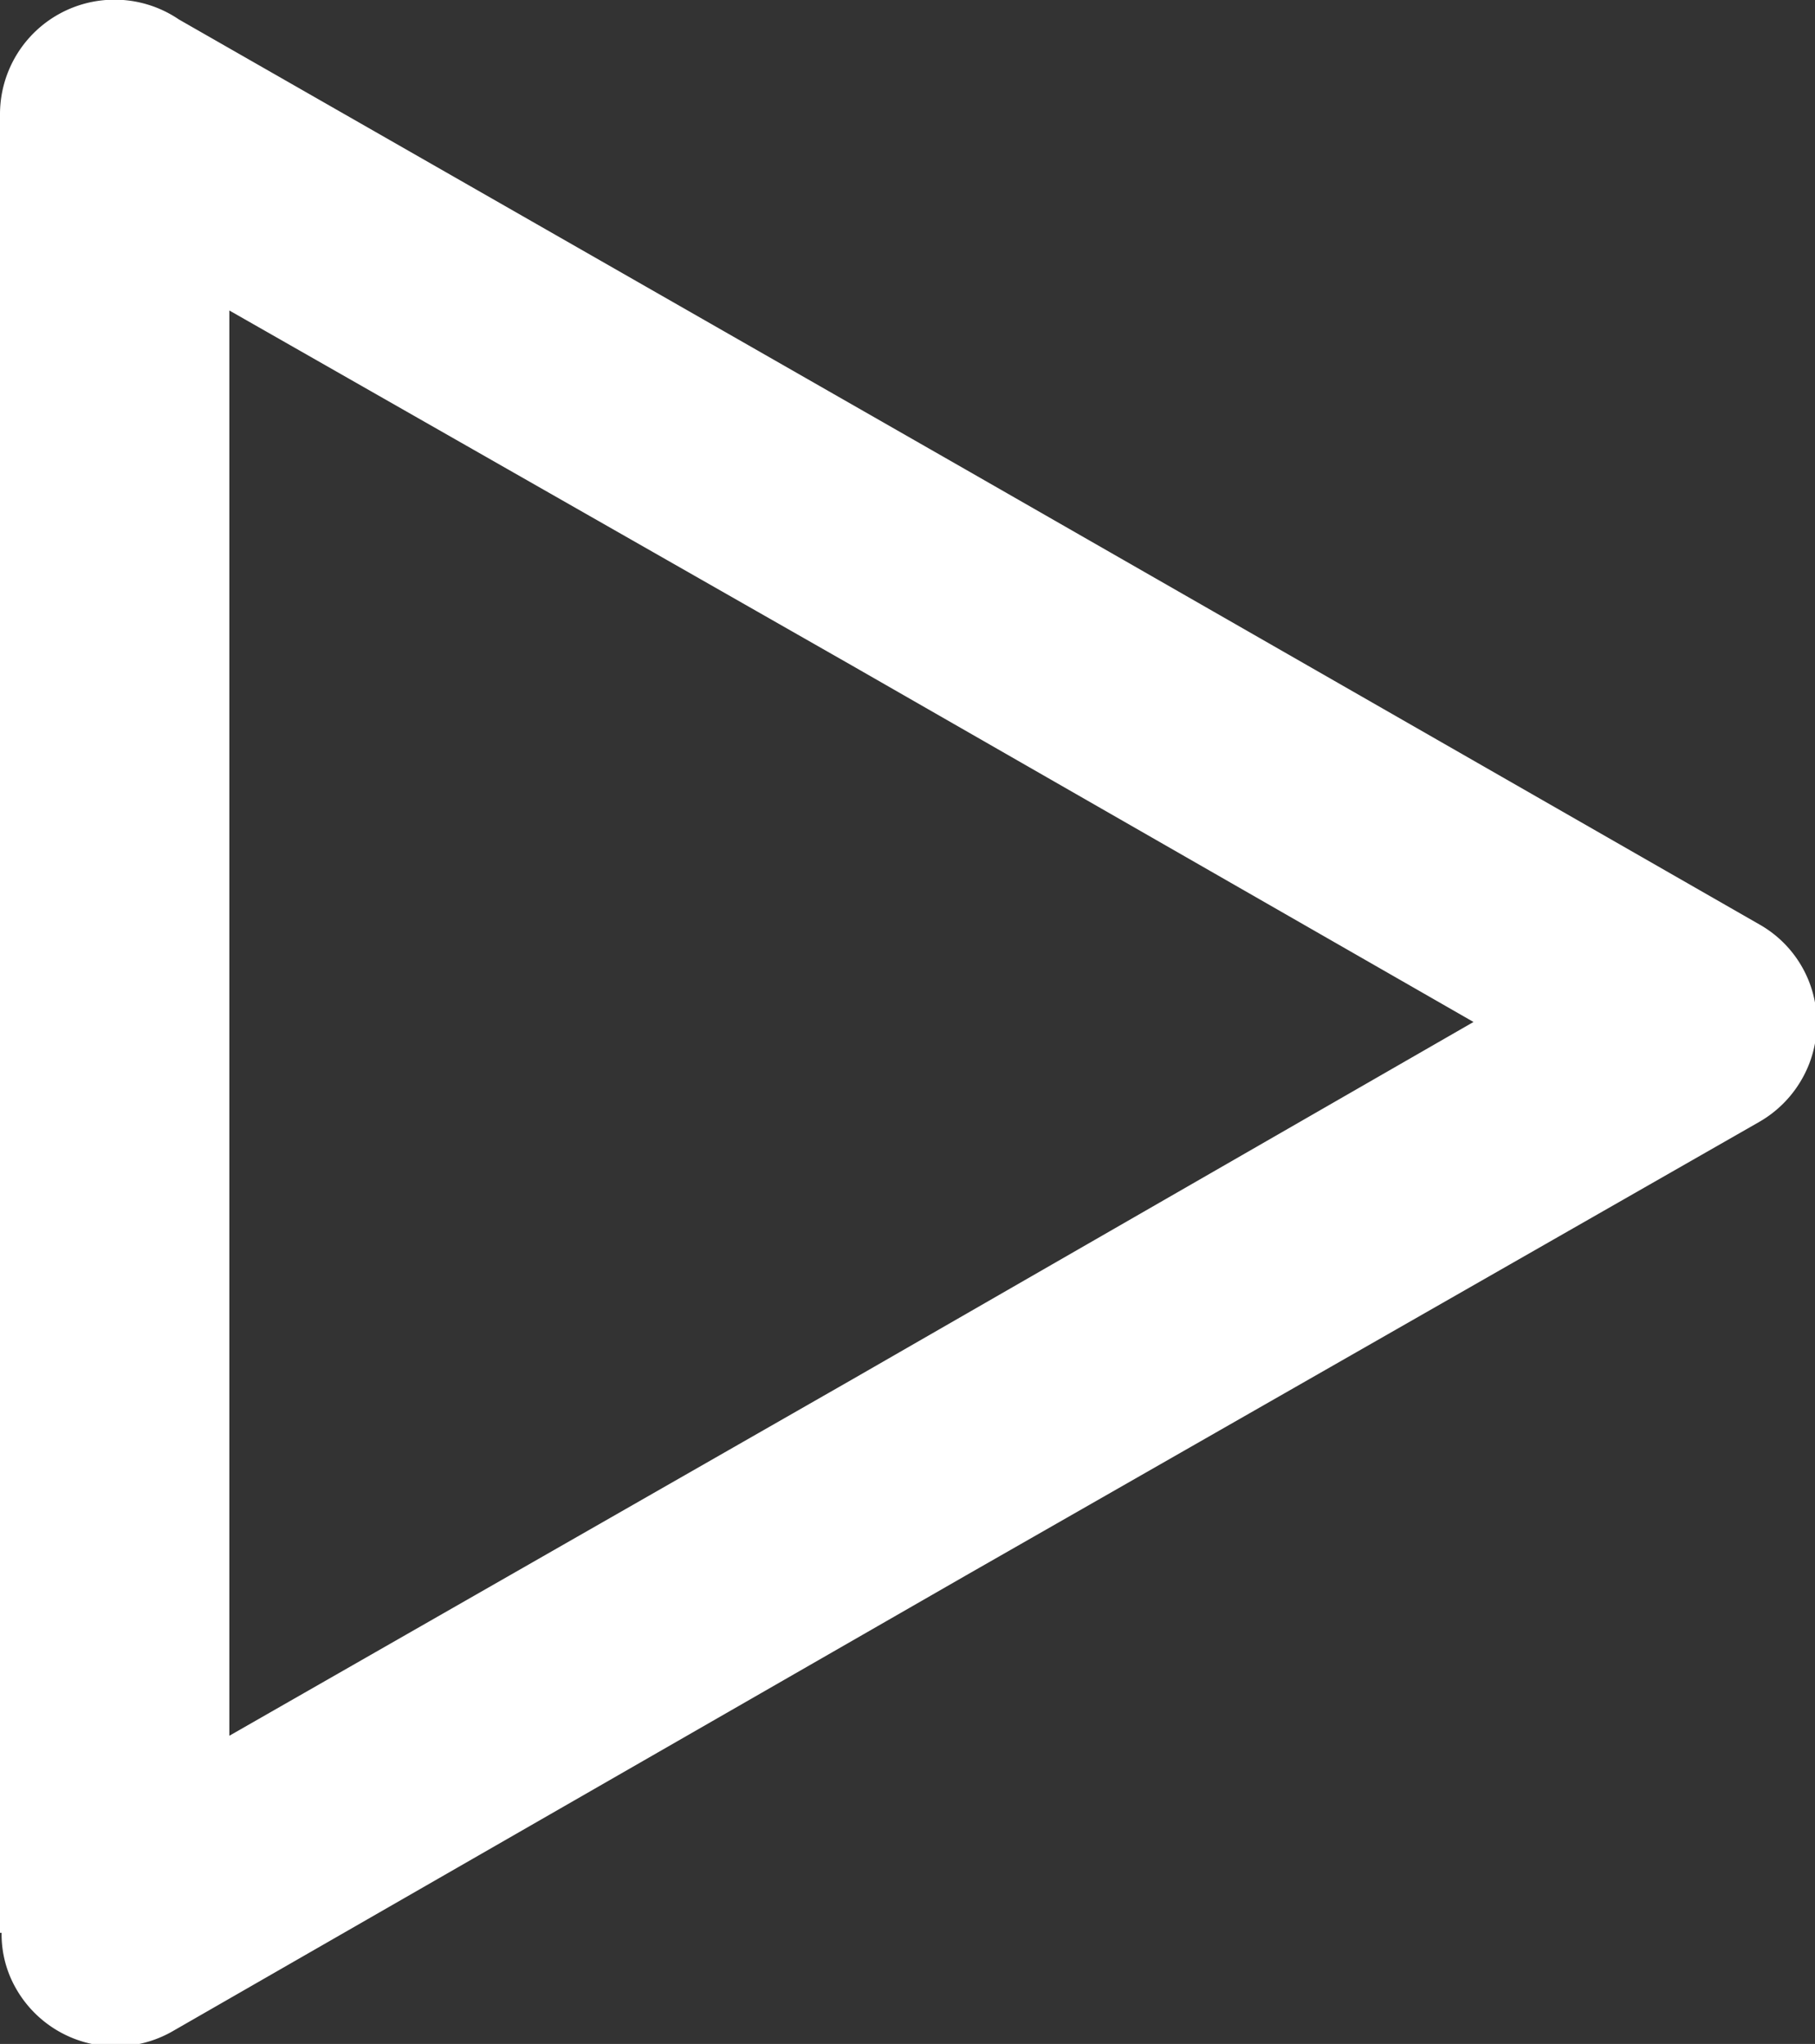 <svg xmlns="http://www.w3.org/2000/svg" width="15.844" height="17.84" viewBox="0 0 15.844 17.84">
  <rect x="0" y="0" width="15.844" height="17.84" fill="#333333" stroke="none"/>
  <defs>
    <style>
      .cls-1 {
        fill: #fff;
        fill-rule: evenodd;
      }
    </style>
  </defs>
  <path id="形状_5" data-name="形状 5" class="cls-1" d="M967.361,2380.79l-6.928,3.96-6.928,3.98a1,1,0,0,1-1.363-.37,0.951,0.951,0,0,1-.128-0.49H952v-15.88a1,1,0,0,1,1.562-.82l6.871,3.93,6.928,3.97a0.987,0.987,0,0,1,.362,1.36,1,1,0,0,1-.362.36h0Zm-7.922,2.25,5.424-3.12-5.424-3.11-5.437-3.1v12.44Zm0,0" transform="translate(-952 -2371)"/>
</svg>

